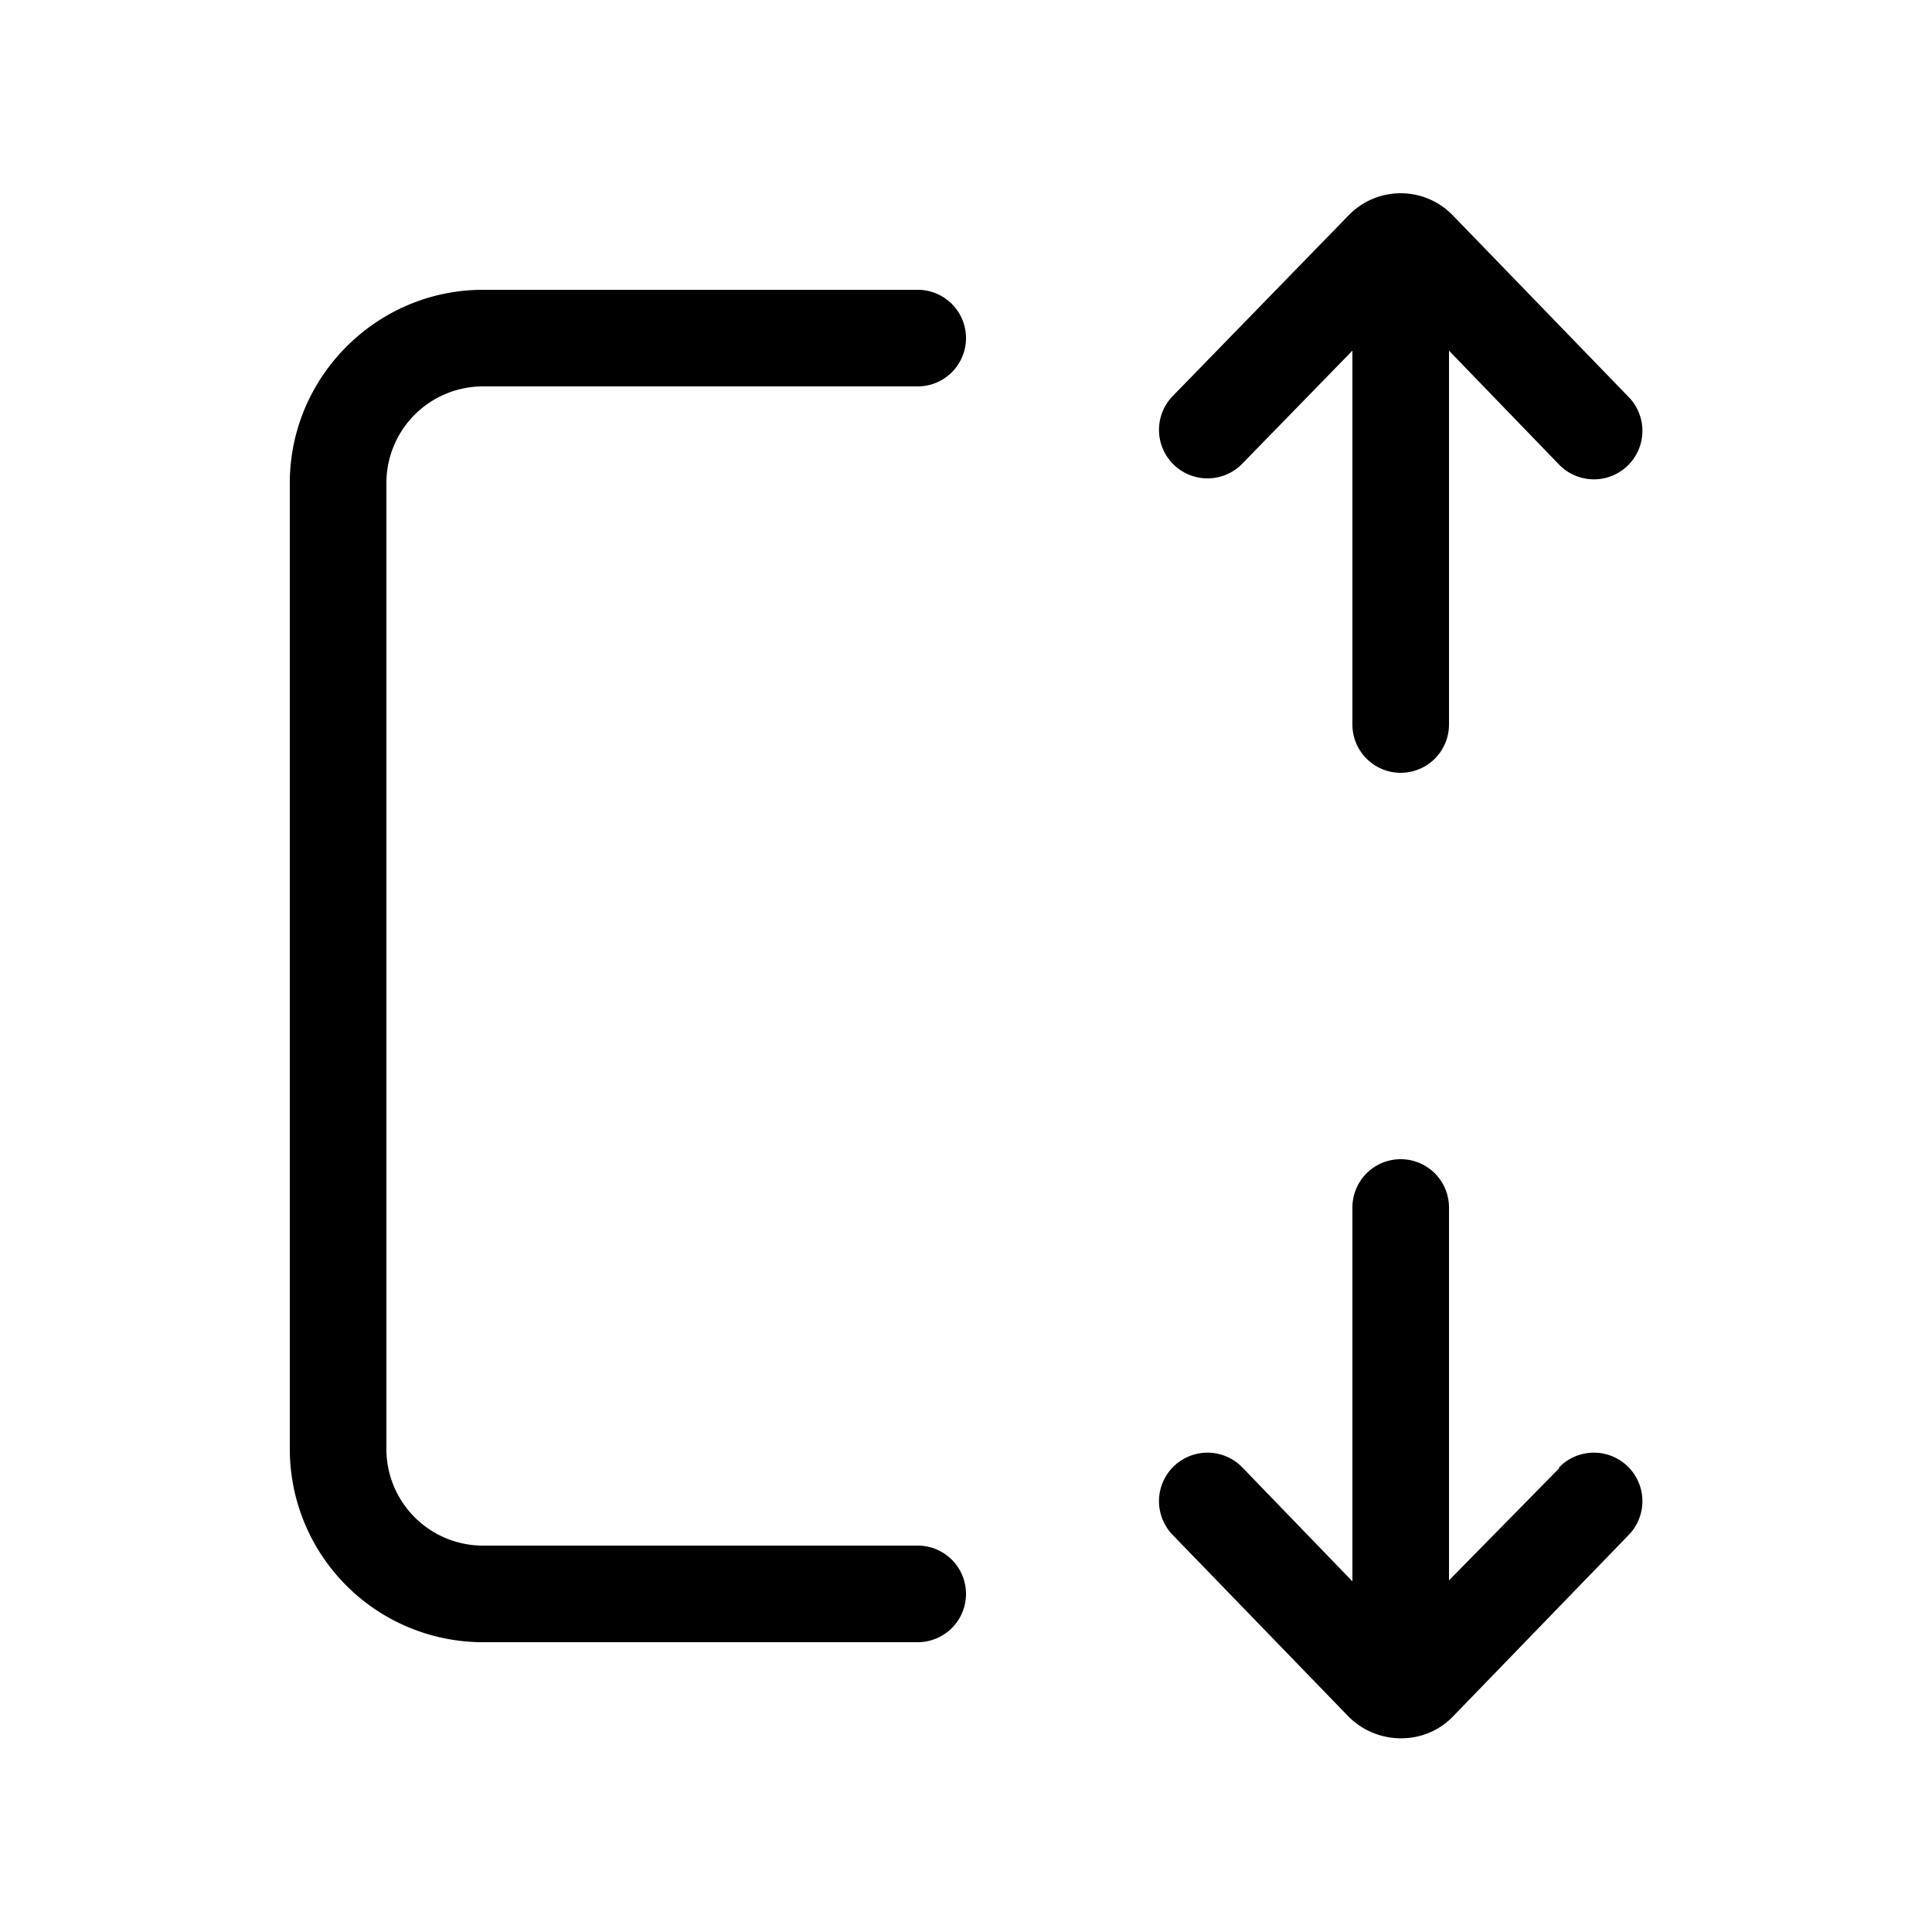 <svg width="20" height="20" viewBox="0 0 20 20" xmlns="http://www.w3.org/2000/svg"><path d="m15 3.63 1.14 1.18a.5.5 0 1 0 .72-.7l-1.82-1.88a.75.75 0 0 0-1.08 0L12.14 4.1a.5.5 0 1 0 .72.7L14 3.63V7.5a.5.5 0 0 0 1 0V3.63ZM3 5c0-1.1.9-2 2-2h4.5a.5.5 0 0 1 0 1H5a1 1 0 0 0-1 1v10a1 1 0 0 0 1 1h4.5a.5.5 0 0 1 0 1H5a2 2 0 0 1-2-2V5Zm13.14 10.2L15 16.36V12.5a.5.5 0 1 0-1 0v3.87l-1.14-1.18a.5.5 0 1 0-.72.7l1.82 1.88c.3.3.79.3 1.08 0l1.82-1.88a.5.5 0 1 0-.72-.7Z"/></svg>